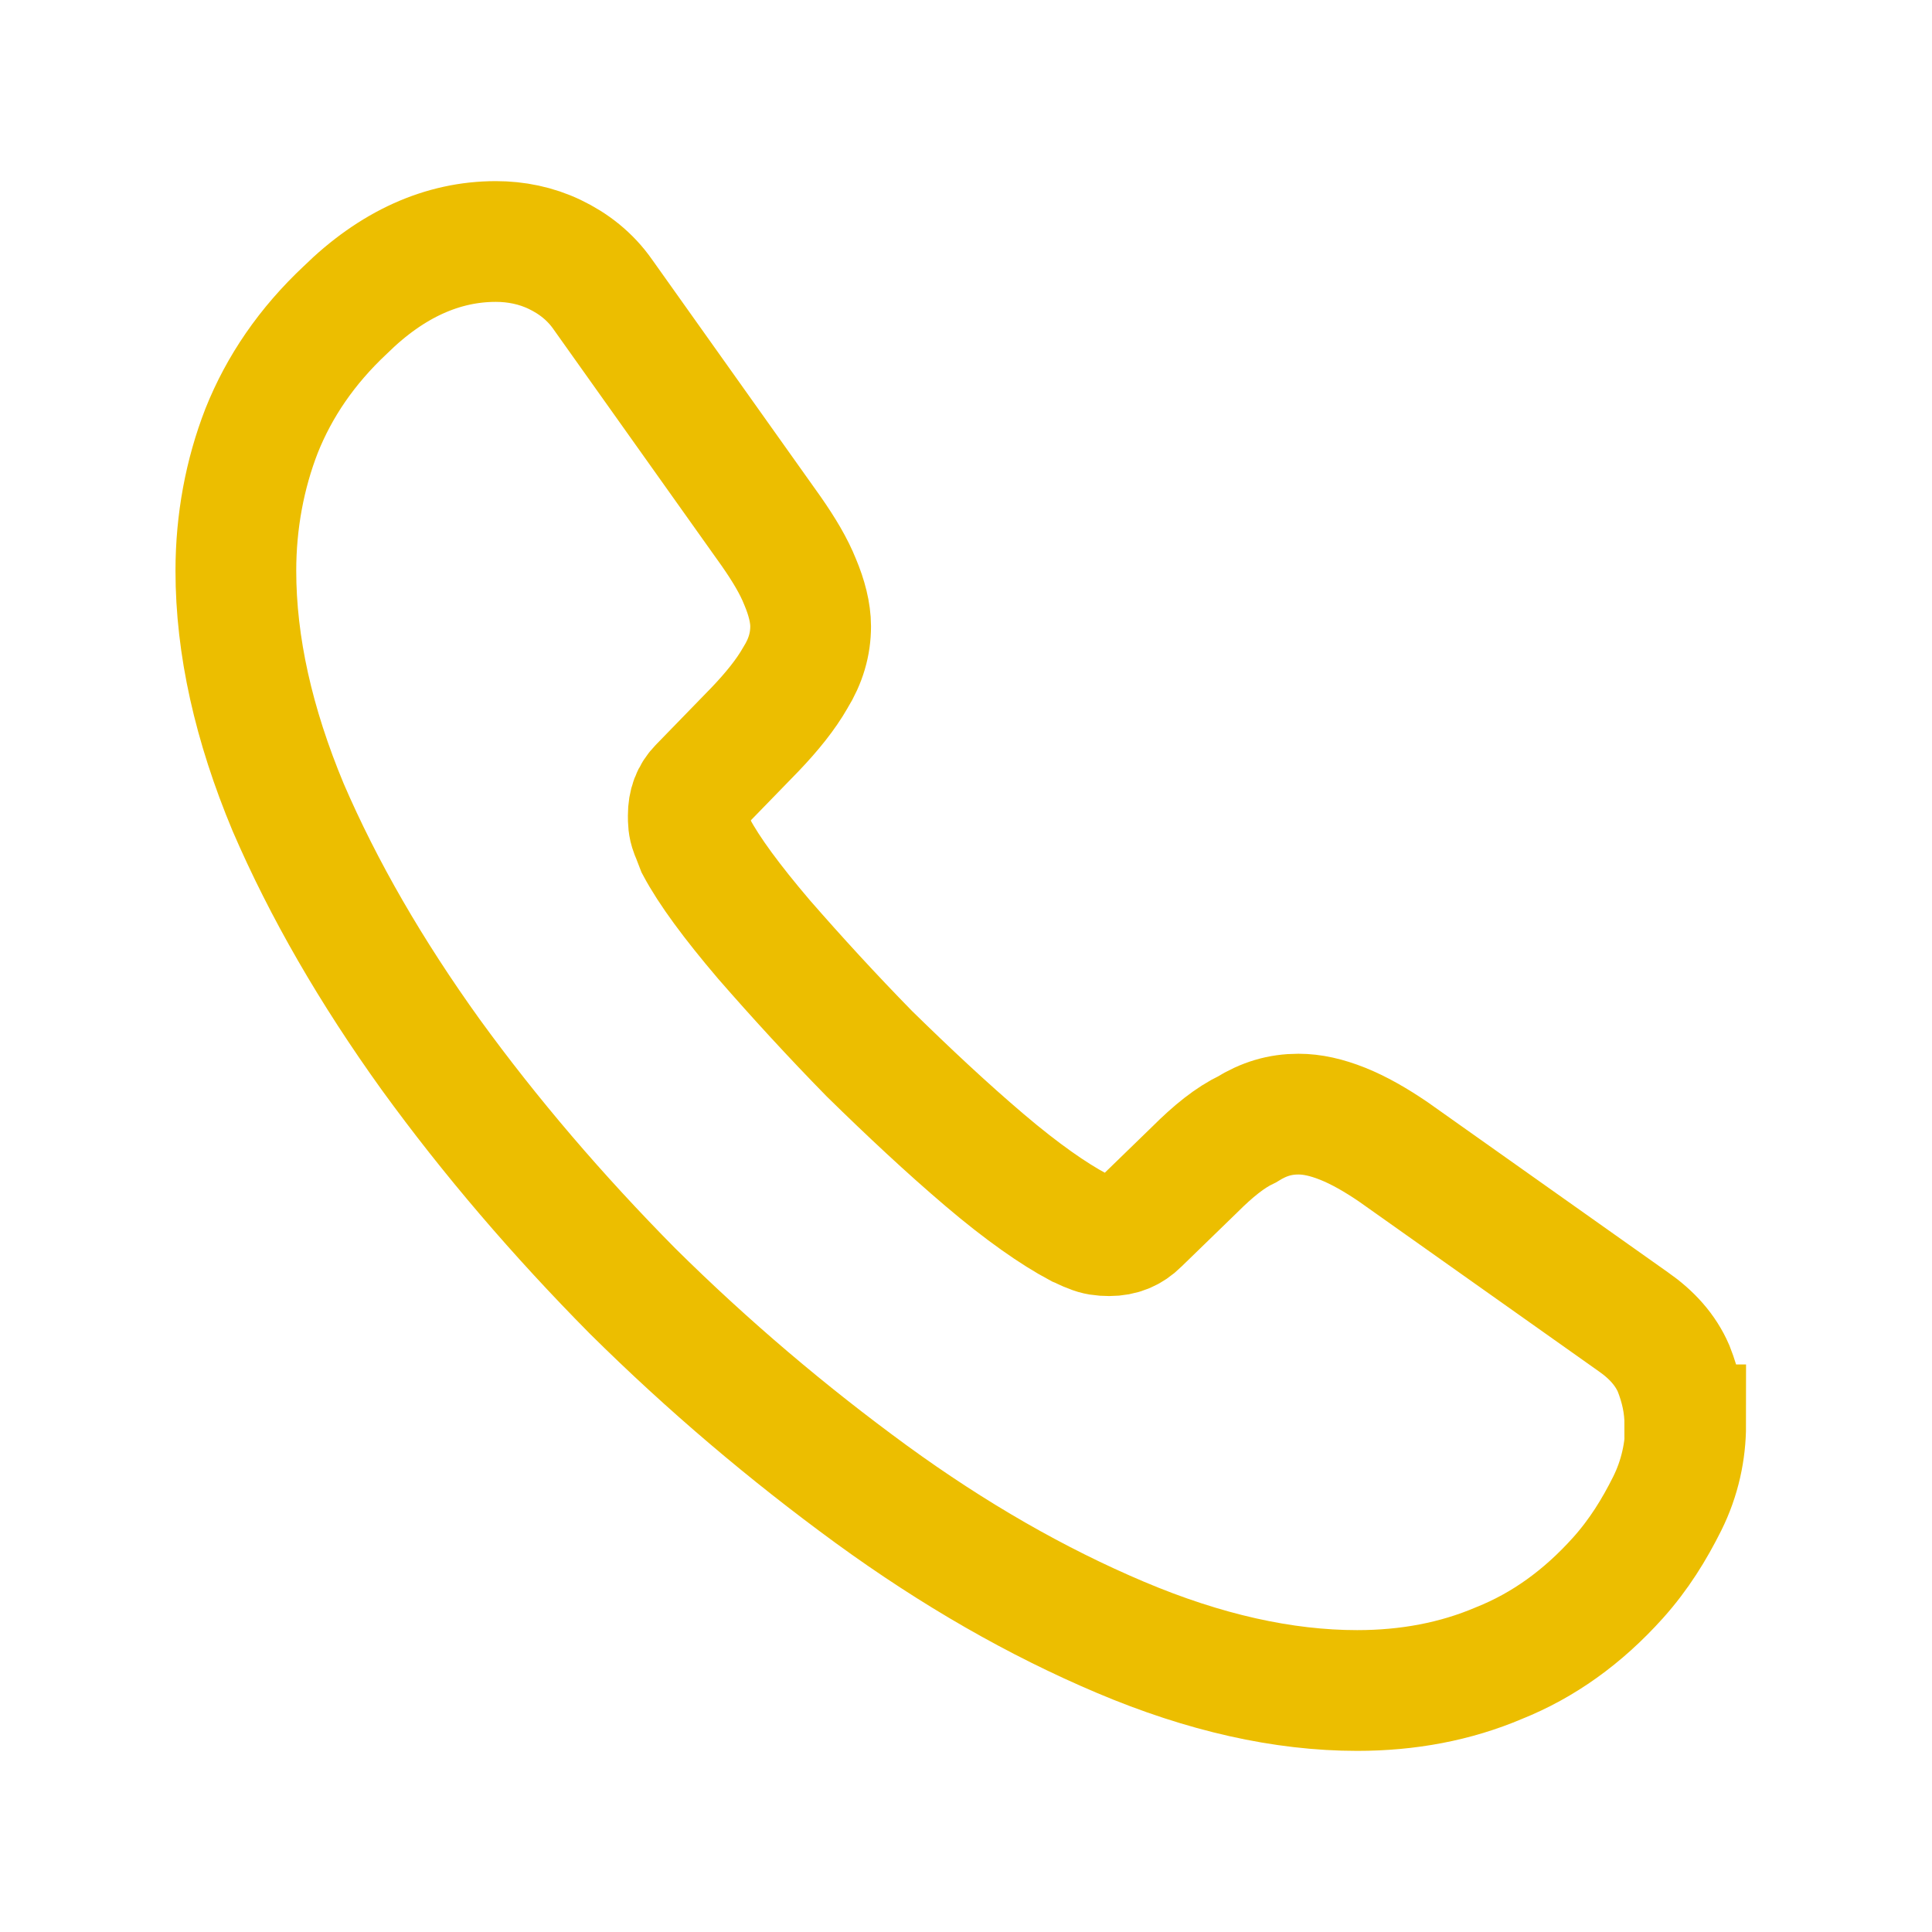 <svg width="24" height="24" viewBox="0 0 24 24" fill="none" xmlns="http://www.w3.org/2000/svg">
<g clip-path="url(#clip0_459_9684)">
<path d="M20.94 17.7C20.94 18.02 20.87 18.36 20.71 18.68C20.55 19 20.36 19.31 20.1 19.6C19.66 20.09 19.17 20.44 18.62 20.66C18.08 20.89 17.49 21 16.86 21C15.94 21 14.96 20.78 13.92 20.34C12.88 19.9 11.85 19.31 10.82 18.56C9.78 17.8 8.8 16.97 7.86 16.04C6.93 15.1 6.09 14.12 5.35 13.1C4.61 12.07 4.02 11.05 3.58 10.03C3.15 9 2.93 8.02 2.93 7.09C2.93 6.48 3.04 5.89 3.25 5.35C3.47 4.8 3.81 4.3 4.29 3.85C4.87 3.28 5.5 3 6.16 3C6.41 3 6.66 3.05 6.89 3.16C7.12 3.27 7.33 3.43 7.49 3.66L9.58 6.6C9.74 6.83 9.86 7.03 9.94 7.23C10.02 7.42 10.07 7.61 10.07 7.78C10.07 8 10.01 8.21 9.88 8.42C9.76 8.63 9.59 8.84 9.38 9.06L8.69 9.77C8.59 9.87 8.55 9.99 8.55 10.13C8.55 10.2 8.55 10.26 8.58 10.34C8.61 10.41 8.63 10.47 8.65 10.52C8.81 10.82 9.09 11.2 9.49 11.67C9.9 12.14 10.33 12.61 10.8 13.09C11.29 13.57 11.76 14.01 12.23 14.41C12.7 14.81 13.09 15.08 13.39 15.24C13.44 15.26 13.49 15.29 13.55 15.31C13.62 15.34 13.69 15.35 13.78 15.35C13.93 15.35 14.05 15.3 14.15 15.2L14.84 14.53C15.07 14.3 15.28 14.13 15.49 14.03C15.7 13.9 15.9 13.84 16.13 13.84C16.3 13.84 16.48 13.88 16.68 13.96C16.88 14.04 17.09 14.16 17.31 14.31L20.29 16.42C20.52 16.58 20.69 16.77 20.79 17C20.88 17.23 20.93 17.45 20.93 17.7H20.94Z" stroke="#ECBE00" stroke-width="1.5" stroke-miterlimit="10"/>
</g>
<defs>
<clipPath id="clip0_459_9684">
<rect width="24" height="24" fill="white"/>
</clipPath>
</defs>
</svg>
